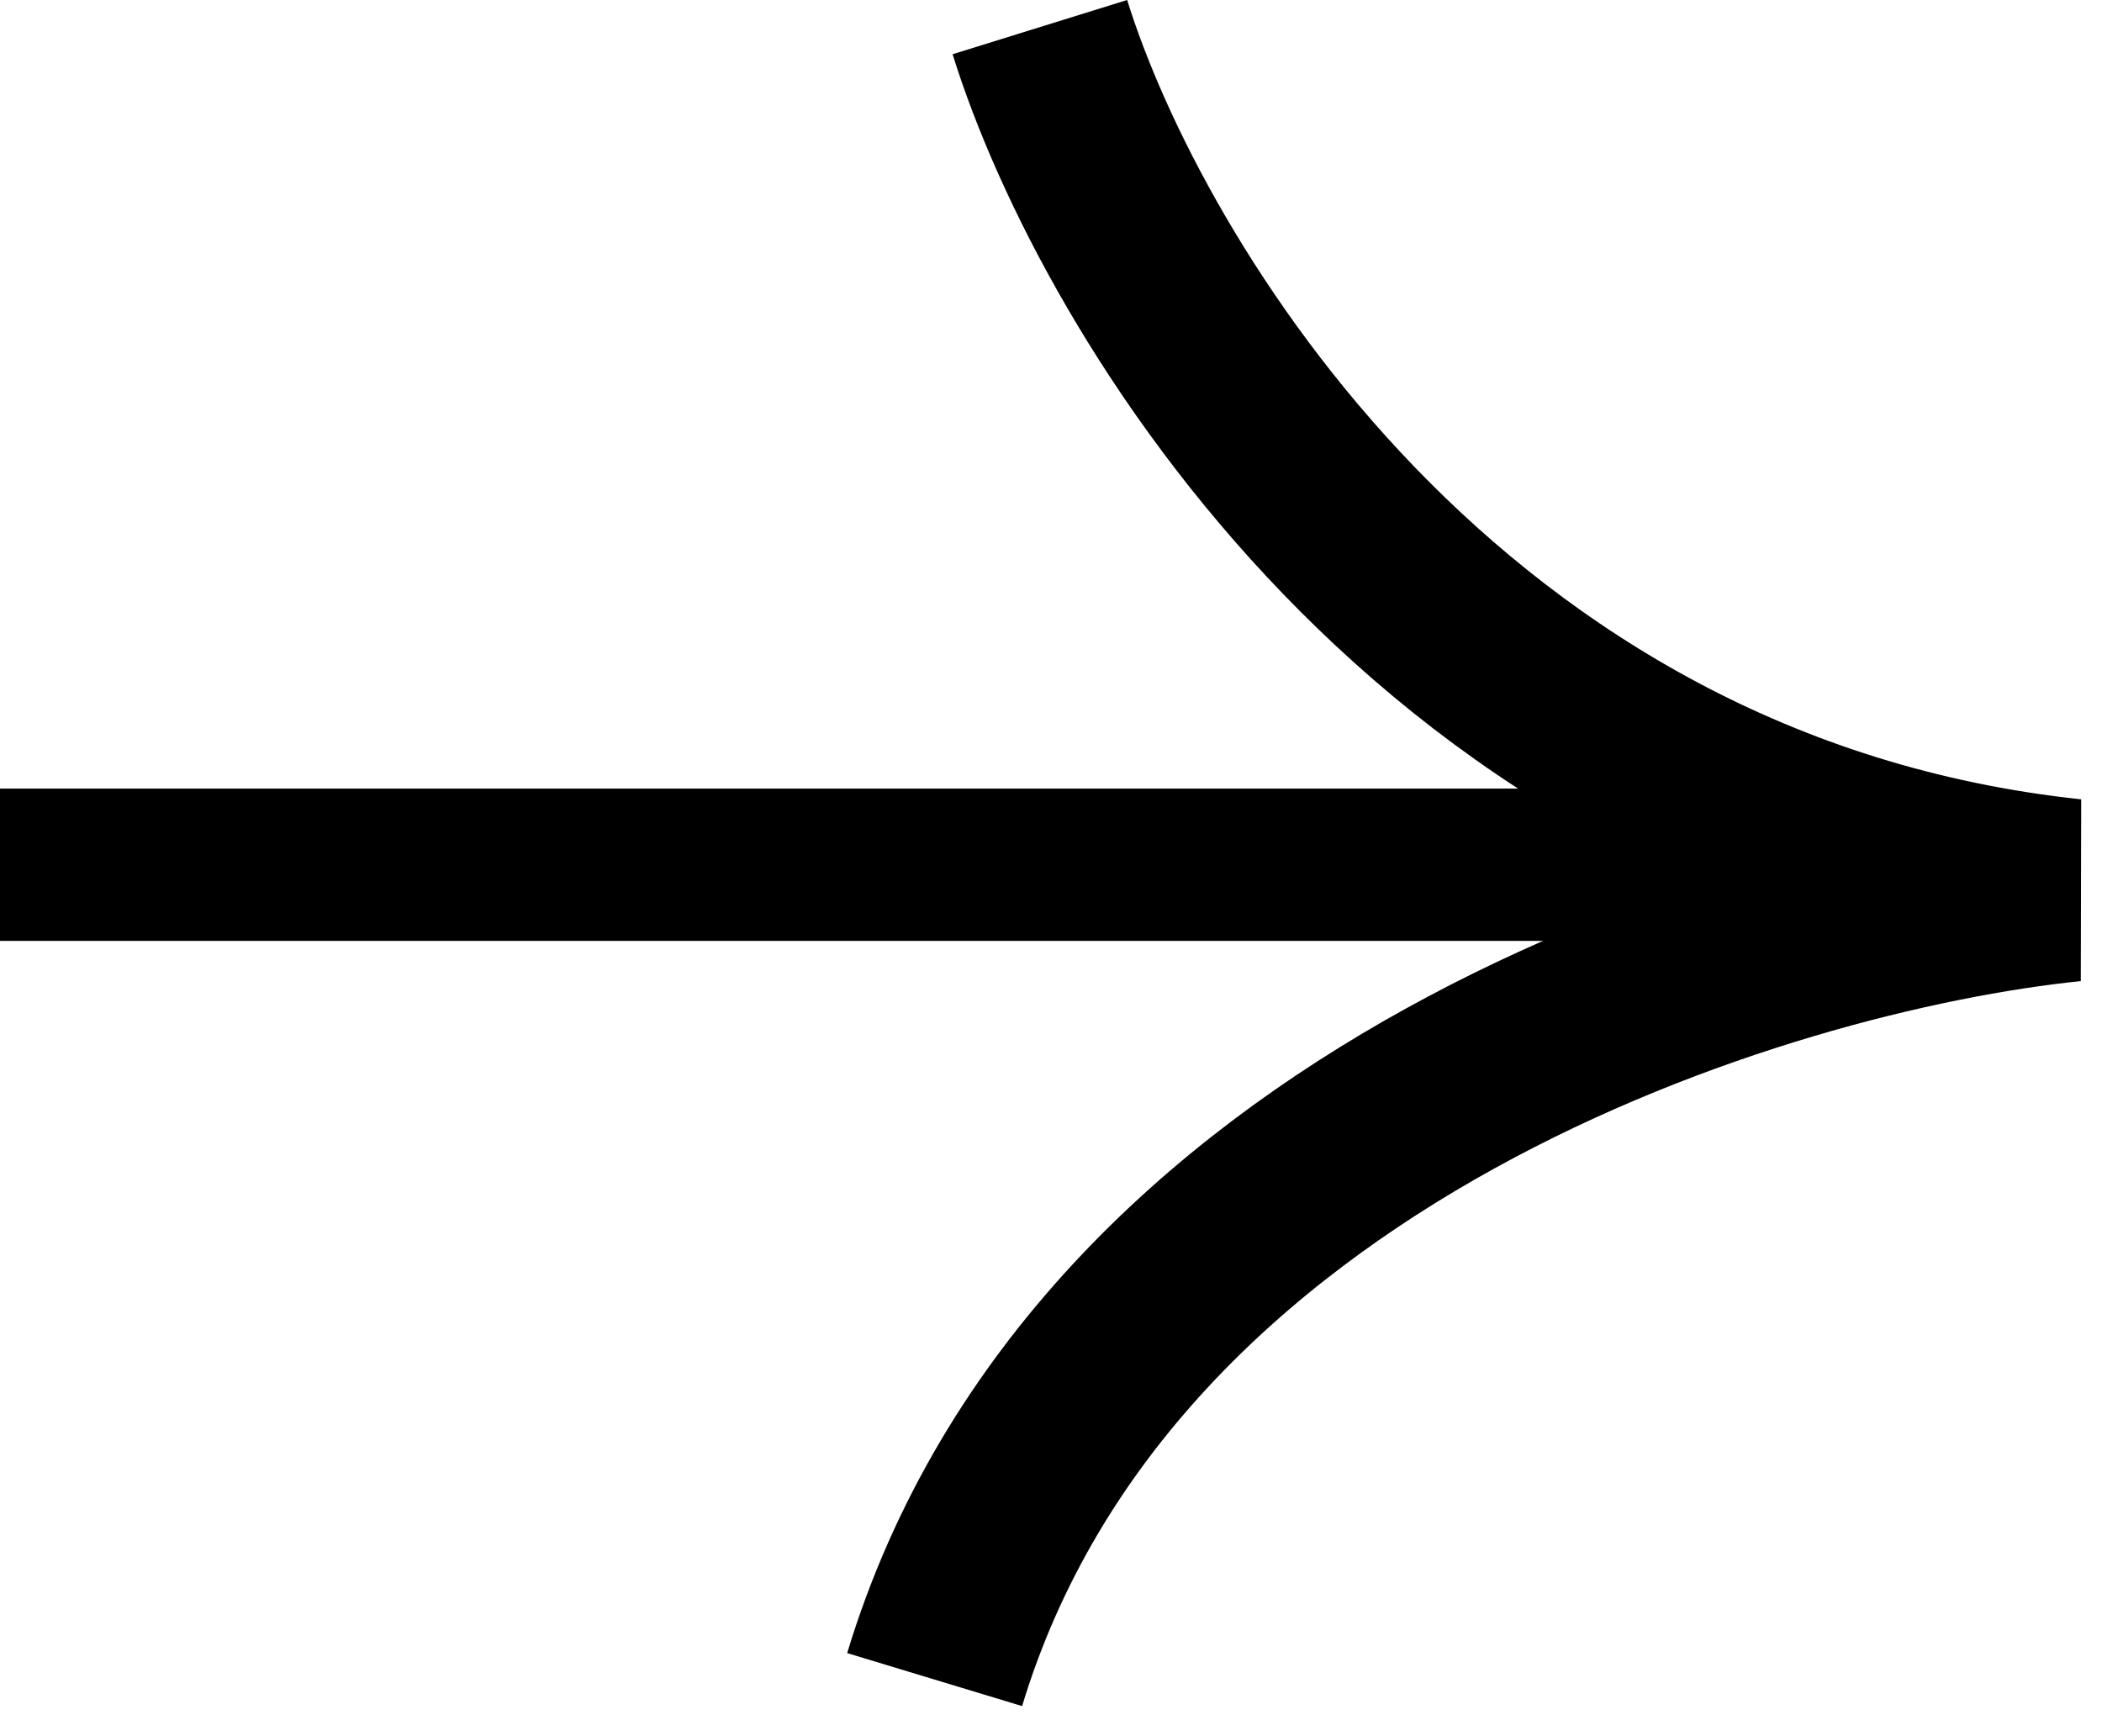 <svg xmlns="http://www.w3.org/2000/svg" fill="none" viewBox="0 0 69 57" height="57" width="69">
<path stroke-width="6" stroke="black" d="M34.135 0.89C36.784 9.414 47.266 27.014 67.999 29.226C57.863 30.262 36.209 36.897 30.68 55.142"></path>
<rect fill="black" height="5" width="64" y="25.89"></rect>
</svg>
